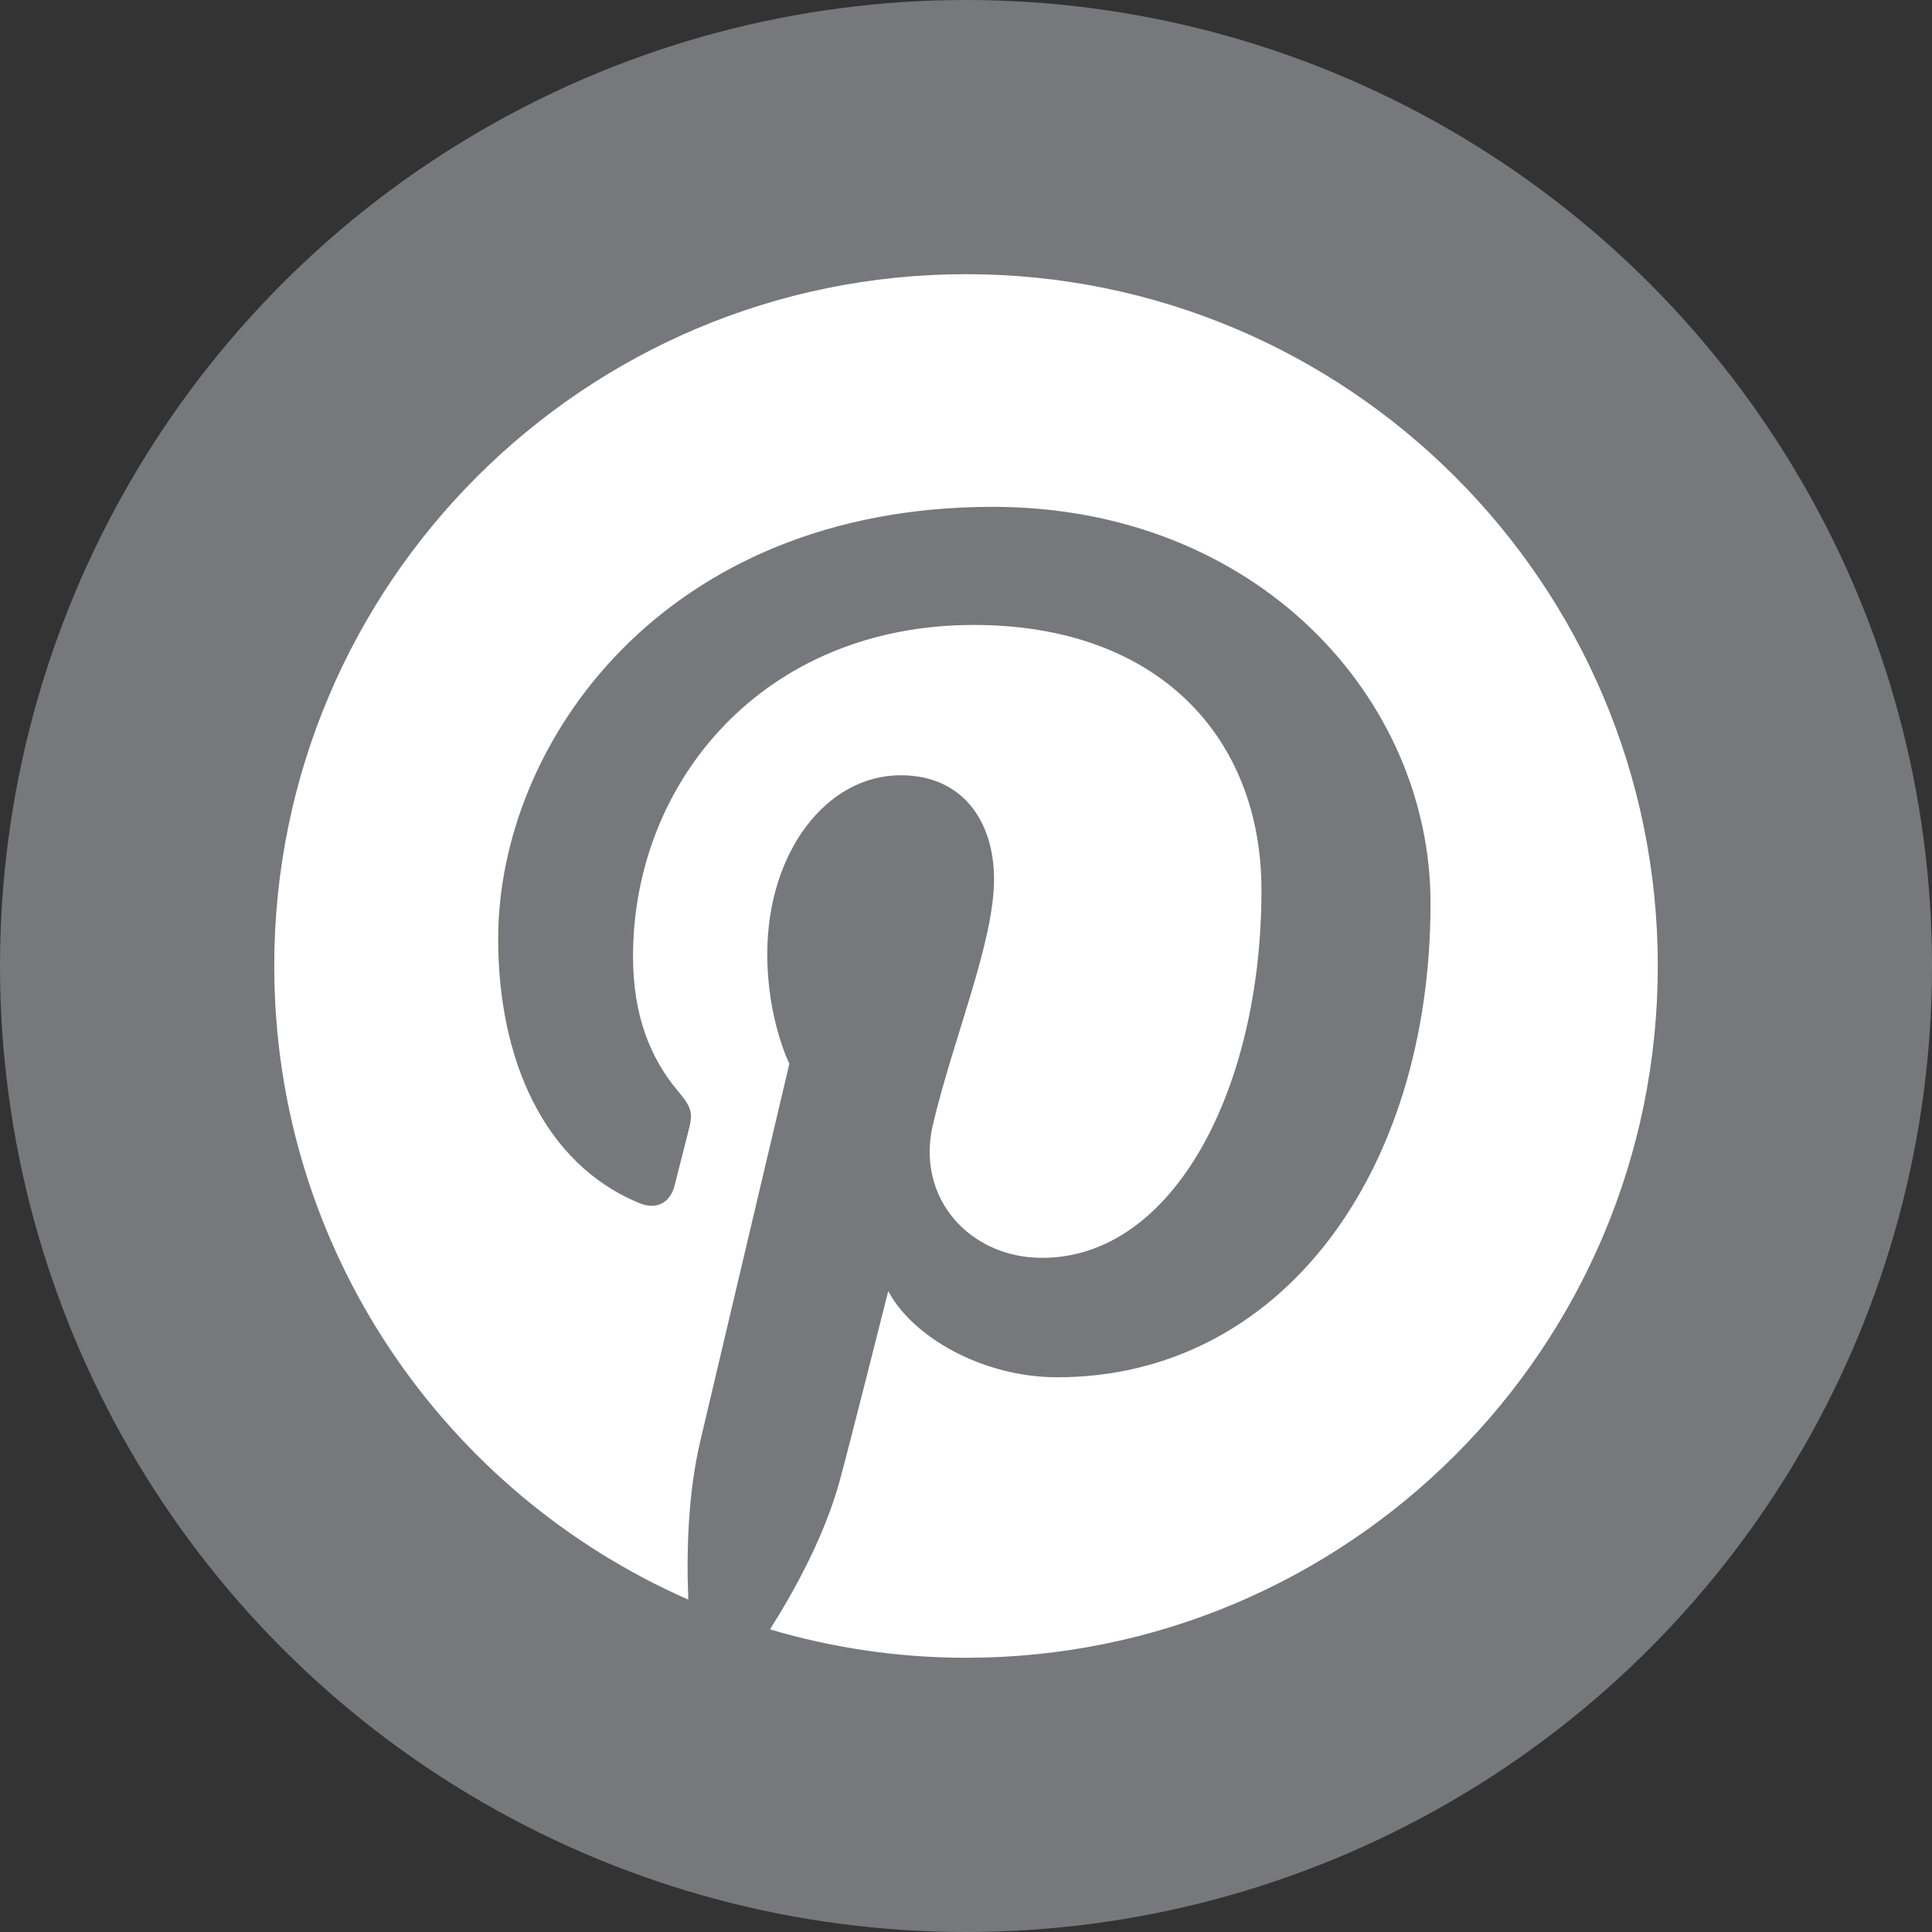<?xml version="1.0" encoding="utf-8"?>
<!-- Generator: Adobe Illustrator 17.1.0, SVG Export Plug-In . SVG Version: 6.00 Build 0)  -->
<!DOCTYPE svg PUBLIC "-//W3C//DTD SVG 1.1//EN" "http://www.w3.org/Graphics/SVG/1.1/DTD/svg11.dtd">
<svg version="1.1" id="Layer_1" xmlns="http://www.w3.org/2000/svg" xmlns:xlink="http://www.w3.org/1999/xlink" x="0px" y="0px"
	 viewBox="0 0 96 96" enable-background="new 0 0 96 96" xml:space="preserve">
<rect x="0" y="0" width="96" height="96" fill="#333333" stroke="none"/>
<g>
	<circle fill="#77787B" cx="48" cy="48" r="48"/>
	<g>
		<path fill="#FFFFFF" d="M48.002,13.624c-18.984,0-34.375,15.39-34.375,34.375c0,14.075,8.463,26.168,20.574,31.484
			c-0.096-2.4-0.016-5.282,0.6-7.894c0.66-2.79,4.422-18.73,4.422-18.73s-1.098-2.195-1.098-5.439c0-5.094,2.953-8.898,6.629-8.898
			c3.127,0,4.639,2.35,4.639,5.161c0,3.144-2.006,7.845-3.037,12.199c-0.861,3.646,1.828,6.62,5.426,6.62
			c6.514,0,10.9-8.364,10.9-18.275c0-7.534-5.074-13.174-14.305-13.174c-10.426,0-16.922,7.776-16.922,16.463
			c0,2.994,0.883,5.106,2.266,6.742c0.637,0.751,0.725,1.053,0.494,1.915c-0.164,0.633-0.543,2.155-0.701,2.759
			c-0.229,0.871-0.934,1.182-1.721,0.86c-4.803-1.96-7.039-7.22-7.039-13.132c0-9.766,8.234-21.475,24.568-21.475
			c13.123,0,21.76,9.498,21.76,19.691c0,13.485-7.496,23.56-18.547,23.56c-3.711,0-7.201-2.006-8.398-4.284
			c0,0-1.994,7.92-2.418,9.449c-0.729,2.65-2.154,5.299-3.459,7.363c3.092,0.912,6.357,1.41,9.742,1.41
			c18.983,0,34.373-15.391,34.373-34.376C82.375,29.014,66.984,13.624,48.002,13.624z"/>
	</g>
</g>
</svg>
